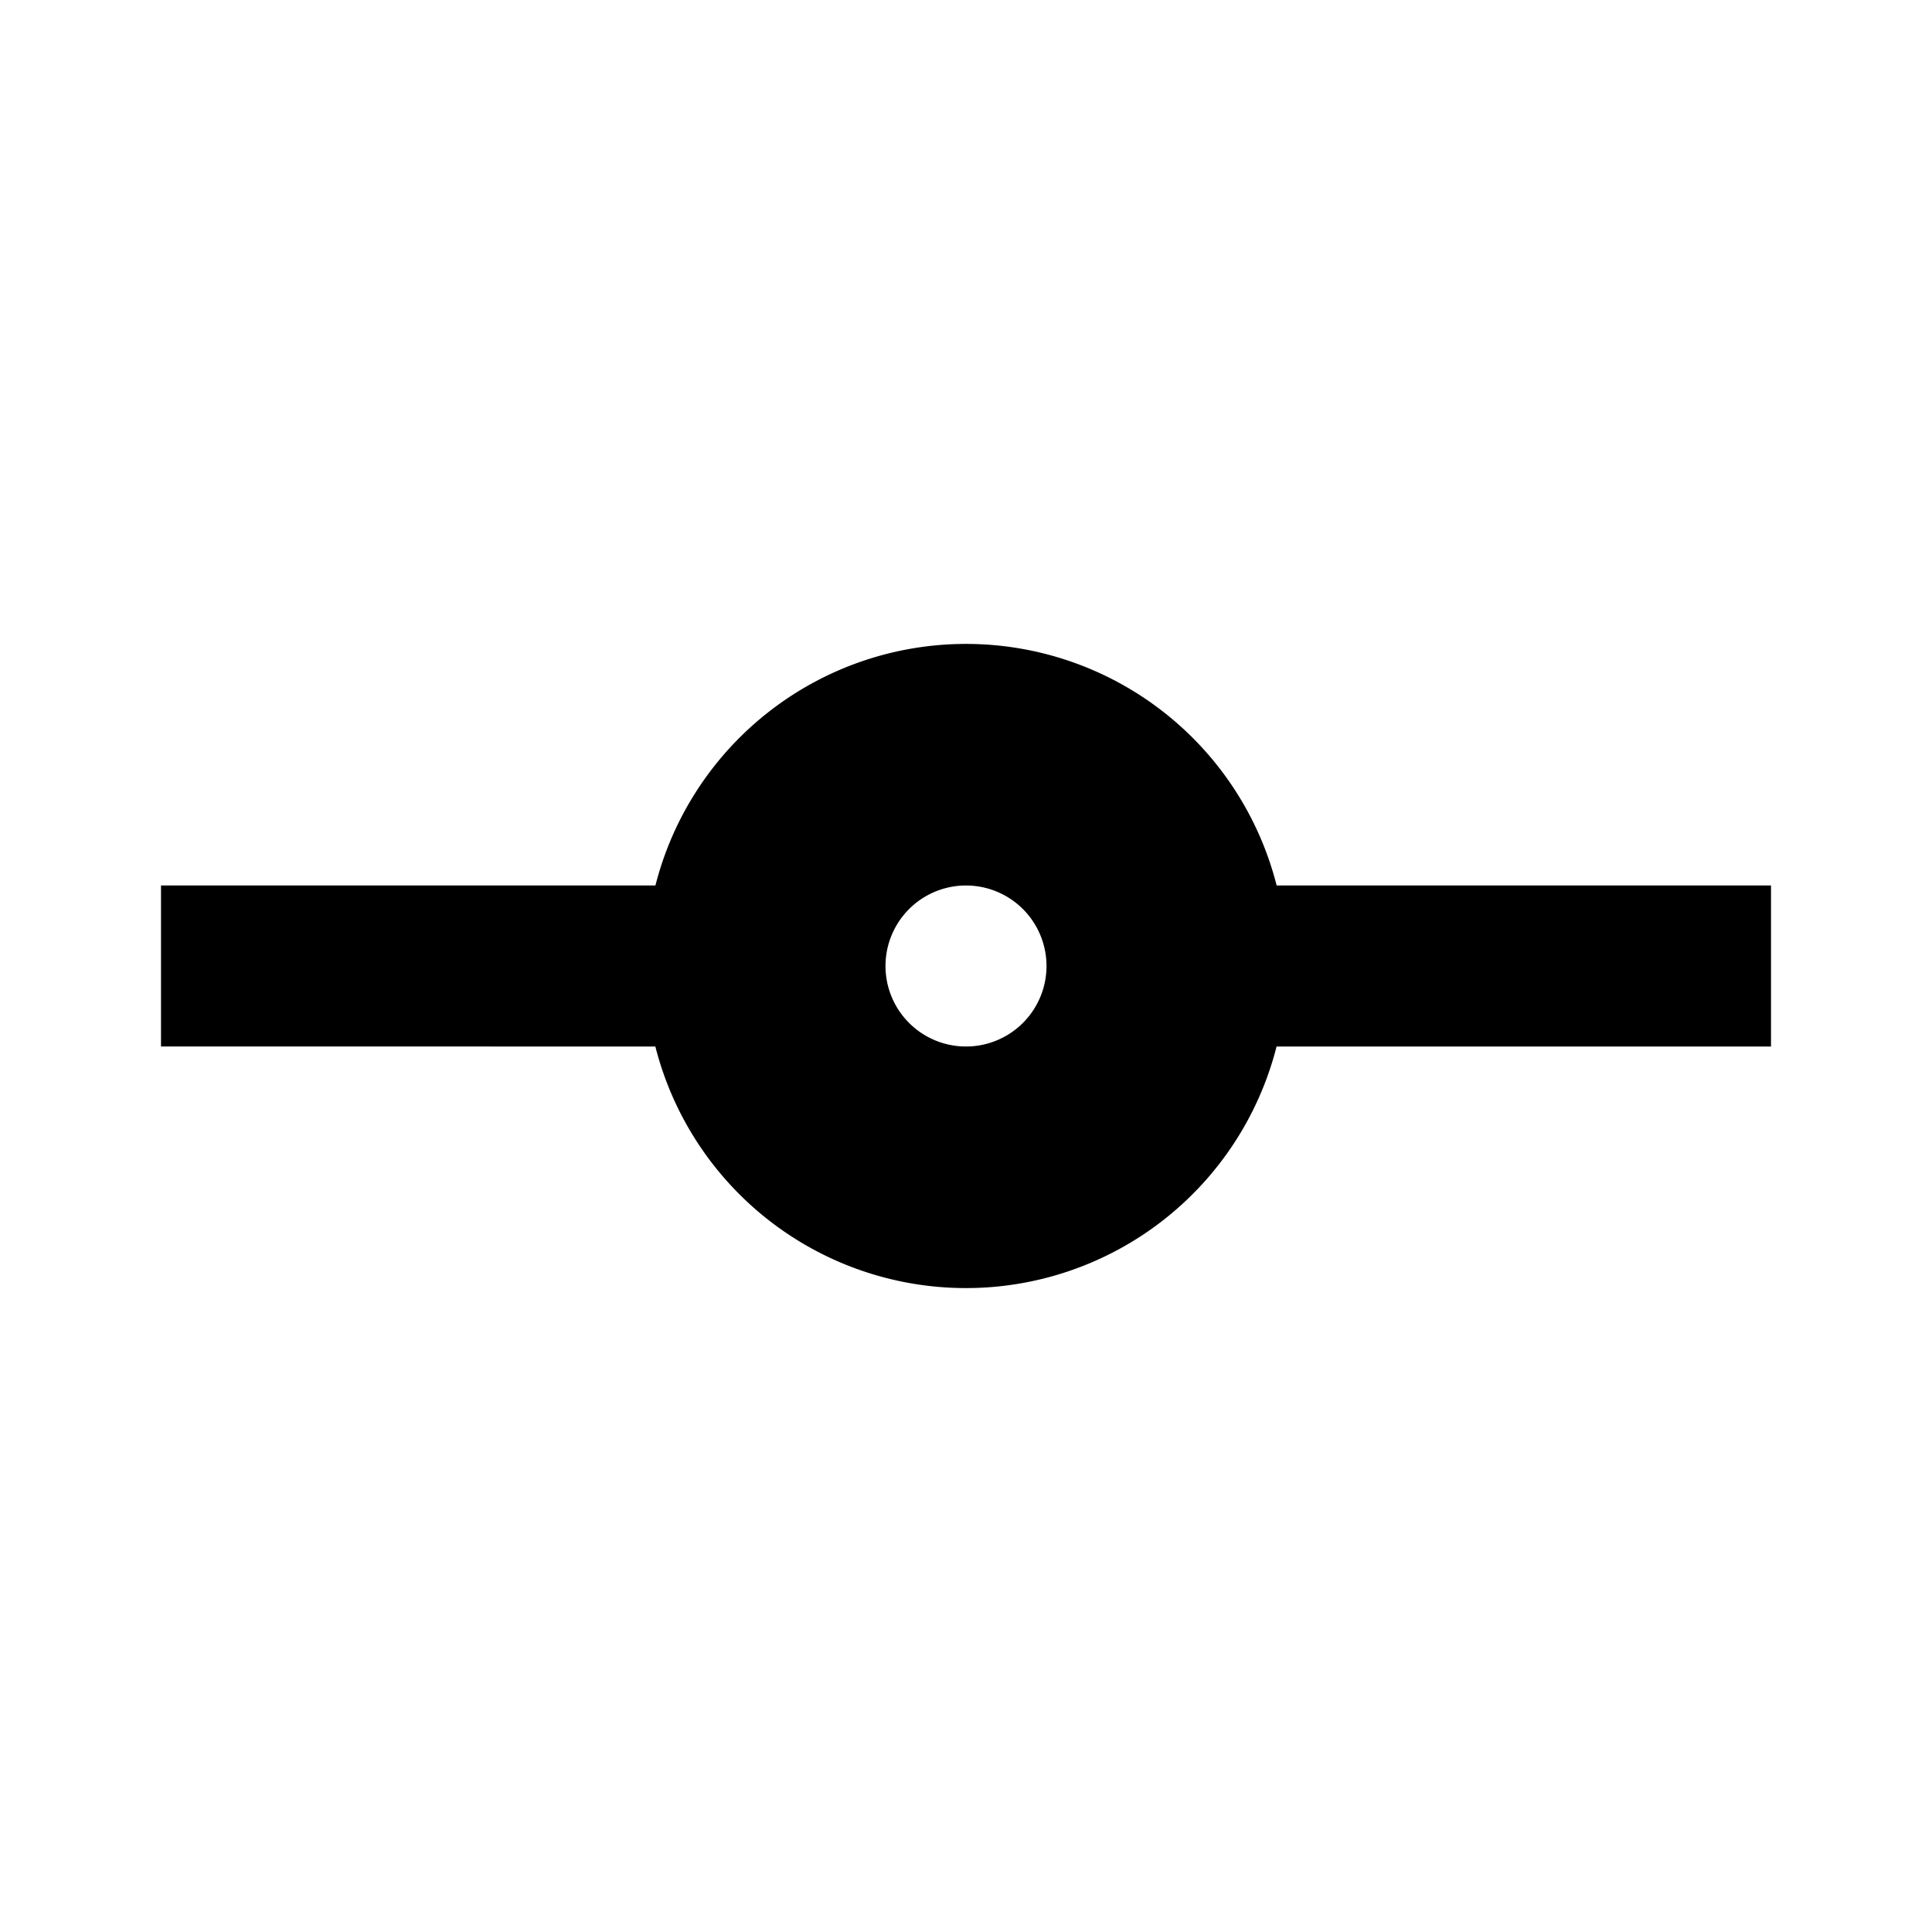 <svg xmlns="http://www.w3.org/2000/svg" viewBox="0 0 24 24" fill="currentColor"><path d="M15.859,11a3.981,3.981,0,0,0-7.717,0H2v2H8.141a3.981,3.981,0,0,0,7.717,0H22V11ZM12,13a1,1,0,1,1,1-1A1,1,0,0,1,12,13Z"/></svg>